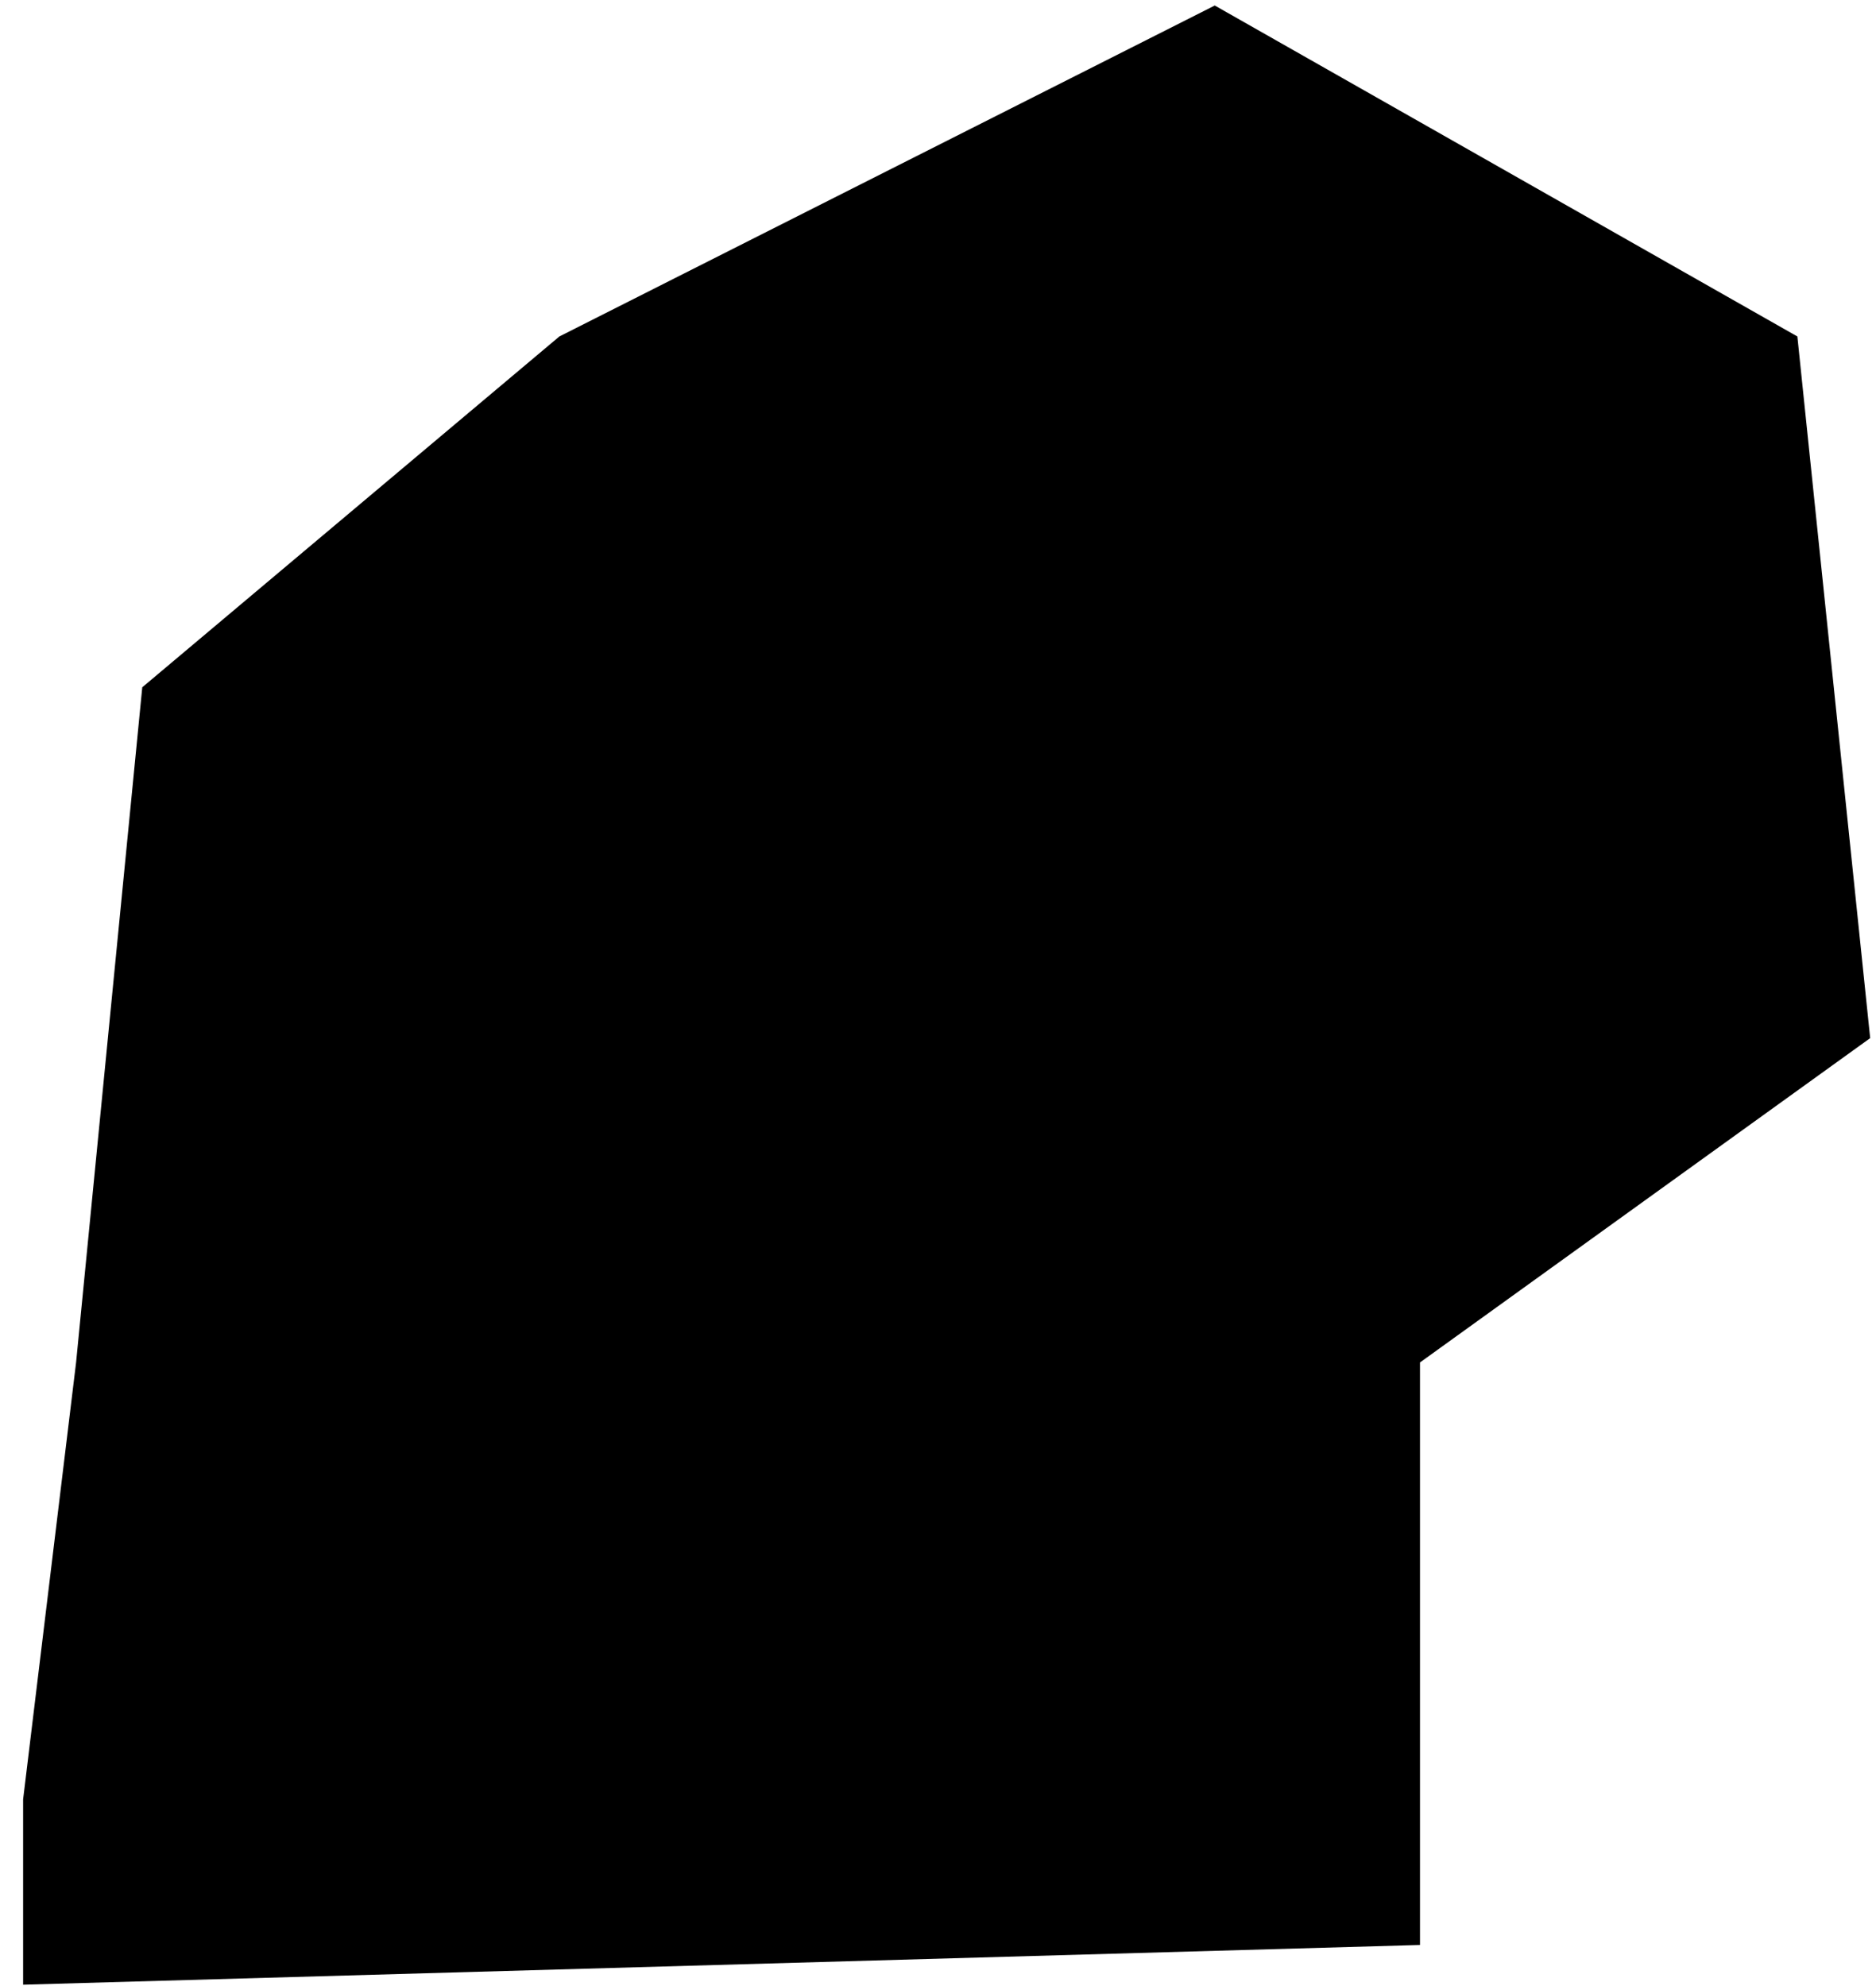 <svg xmlns="http://www.w3.org/2000/svg" width="68" height="72" viewBox="0 0 68 72" fill="none"><path d="M2.758 49.393L0.838 65.231V71.951L51.471 70.511V49.393L67.789 37.635L65.15 12.198L44.032 0.2L20.275 12.198L5.157 24.916L2.758 49.393Z" fill="#BBFF6F" style="fill:#BBFF6F;fill:color(display-p3 0.733 1 0.435);fill-opacity:1;"/><g clip-path="url(#clip0_782_2011)"><path d="M44.123 10.732C41.378 10.701 38.664 11.311 36.196 12.513C33.728 13.715 31.574 15.476 29.906 17.656C29.697 17.895 29.54 18.176 29.444 18.479C29.349 18.783 29.317 19.103 29.351 19.419C29.385 19.735 29.484 20.041 29.642 20.317C29.8 20.593 30.013 20.834 30.268 21.024C30.524 21.214 30.816 21.349 31.125 21.42C31.435 21.492 31.757 21.499 32.069 21.441C32.382 21.382 32.679 21.26 32.943 21.081C33.206 20.902 33.429 20.671 33.599 20.402C34.842 18.802 36.44 17.513 38.266 16.636C40.092 15.759 42.097 15.318 44.123 15.348C47.334 15.203 50.472 16.336 52.85 18.498C55.229 20.661 56.655 23.677 56.816 26.887C56.763 29.24 55.991 31.52 54.605 33.421C53.219 35.323 51.285 36.755 49.062 37.527C48.79 37.625 48.54 37.774 48.323 37.965C47.861 38.404 43.546 42.073 42.969 42.581V40.619C42.974 40.059 42.776 39.516 42.411 39.092C42.045 38.667 41.538 38.39 40.984 38.311C40.367 38.227 39.758 38.096 39.161 37.919C38.868 37.836 38.562 37.811 38.26 37.846C37.958 37.881 37.666 37.975 37.4 38.123C37.134 38.27 36.9 38.469 36.711 38.708C36.522 38.946 36.382 39.219 36.299 39.511C36.215 39.804 36.191 40.11 36.225 40.412C36.26 40.714 36.355 41.006 36.502 41.272C36.65 41.538 36.849 41.772 37.087 41.961C37.326 42.15 37.599 42.29 37.891 42.373L38.353 42.489V47.658C38.355 48.114 38.492 48.559 38.747 48.937C39.002 49.315 39.362 49.608 39.784 49.782C40.204 49.958 40.667 50.007 41.115 49.92C41.563 49.834 41.975 49.617 42.299 49.297C42.899 48.674 50.469 42.235 51.116 41.658C54.108 40.499 56.687 38.475 58.524 35.844C60.361 33.214 61.374 30.095 61.432 26.887C61.269 22.453 59.357 18.263 56.113 15.236C52.869 12.208 48.558 10.589 44.123 10.732Z" fill="#141415" style="fill:#141415;fill:color(display-p3 0.077 0.08 0.081);fill-opacity:1;"/><path d="M34.016 25.733C34.016 26.345 34.259 26.932 34.692 27.365C35.124 27.798 35.711 28.041 36.324 28.041C36.936 28.041 37.523 27.798 37.956 27.365C38.388 26.932 38.631 26.345 38.631 25.733C38.631 25.121 38.388 24.534 37.956 24.101C37.523 23.668 36.936 23.425 36.324 23.425C35.711 23.425 35.124 23.668 34.692 24.101C34.259 24.534 34.016 25.121 34.016 25.733Z" fill="#141415" style="fill:#141415;fill:color(display-p3 0.077 0.08 0.081);fill-opacity:1;"/><path d="M41.516 25.733C41.516 26.036 41.575 26.336 41.691 26.616C41.807 26.896 41.977 27.151 42.192 27.365C42.406 27.579 42.66 27.749 42.94 27.865C43.22 27.981 43.52 28.041 43.824 28.041C44.127 28.041 44.427 27.981 44.707 27.865C44.987 27.749 45.241 27.579 45.456 27.365C45.67 27.151 45.84 26.896 45.956 26.616C46.072 26.336 46.131 26.036 46.131 25.733C46.131 25.121 45.888 24.534 45.456 24.101C45.023 23.668 44.436 23.425 43.824 23.425C43.211 23.425 42.624 23.668 42.192 24.101C41.759 24.534 41.516 25.121 41.516 25.733Z" fill="#141415" style="fill:#141415;fill:color(display-p3 0.077 0.08 0.081);fill-opacity:1;"/><path d="M49.016 25.733C49.016 26.345 49.259 26.932 49.692 27.365C50.124 27.798 50.711 28.041 51.324 28.041C51.936 28.041 52.523 27.798 52.956 27.365C53.388 26.932 53.631 26.345 53.631 25.733C53.631 25.121 53.388 24.534 52.956 24.101C52.523 23.668 51.936 23.425 51.324 23.425C50.711 23.425 50.124 23.668 49.692 24.101C49.259 24.534 49.016 25.121 49.016 25.733Z" fill="#141415" style="fill:#141415;fill:color(display-p3 0.077 0.08 0.081);fill-opacity:1;"/><path d="M23.352 47.658C18.762 47.658 14.359 49.482 11.113 52.728C7.867 55.974 6.043 60.377 6.043 64.968C6.043 65.274 6.165 65.567 6.381 65.784C6.597 66 6.891 66.122 7.197 66.122H39.508C39.814 66.122 40.107 66 40.324 65.784C40.54 65.567 40.661 65.274 40.661 64.968C40.661 60.377 38.838 55.974 35.592 52.728C32.346 49.482 27.943 47.658 23.352 47.658Z" fill="#141415" style="fill:#141415;fill:color(display-p3 0.077 0.08 0.081);fill-opacity:1;"/><path d="M12.391 35.542C12.391 38.449 13.546 41.238 15.601 43.294C17.657 45.349 20.446 46.504 23.353 46.504C26.261 46.504 29.049 45.349 31.105 43.294C33.161 41.238 34.316 38.449 34.316 35.542C34.316 32.634 33.161 29.846 31.105 27.79C29.049 25.734 26.261 24.579 23.353 24.579C20.446 24.579 17.657 25.734 15.601 27.79C13.546 29.846 12.391 32.634 12.391 35.542Z" fill="#141415" style="fill:#141415;fill:color(display-p3 0.077 0.08 0.081);fill-opacity:1;"/></g><defs><clipPath id="clip0_782_2011"><rect width="55.39" height="55.39" fill="white" style="fill:white;fill-opacity:1;" transform="translate(6.043 10.732)"/></clipPath></defs></svg>